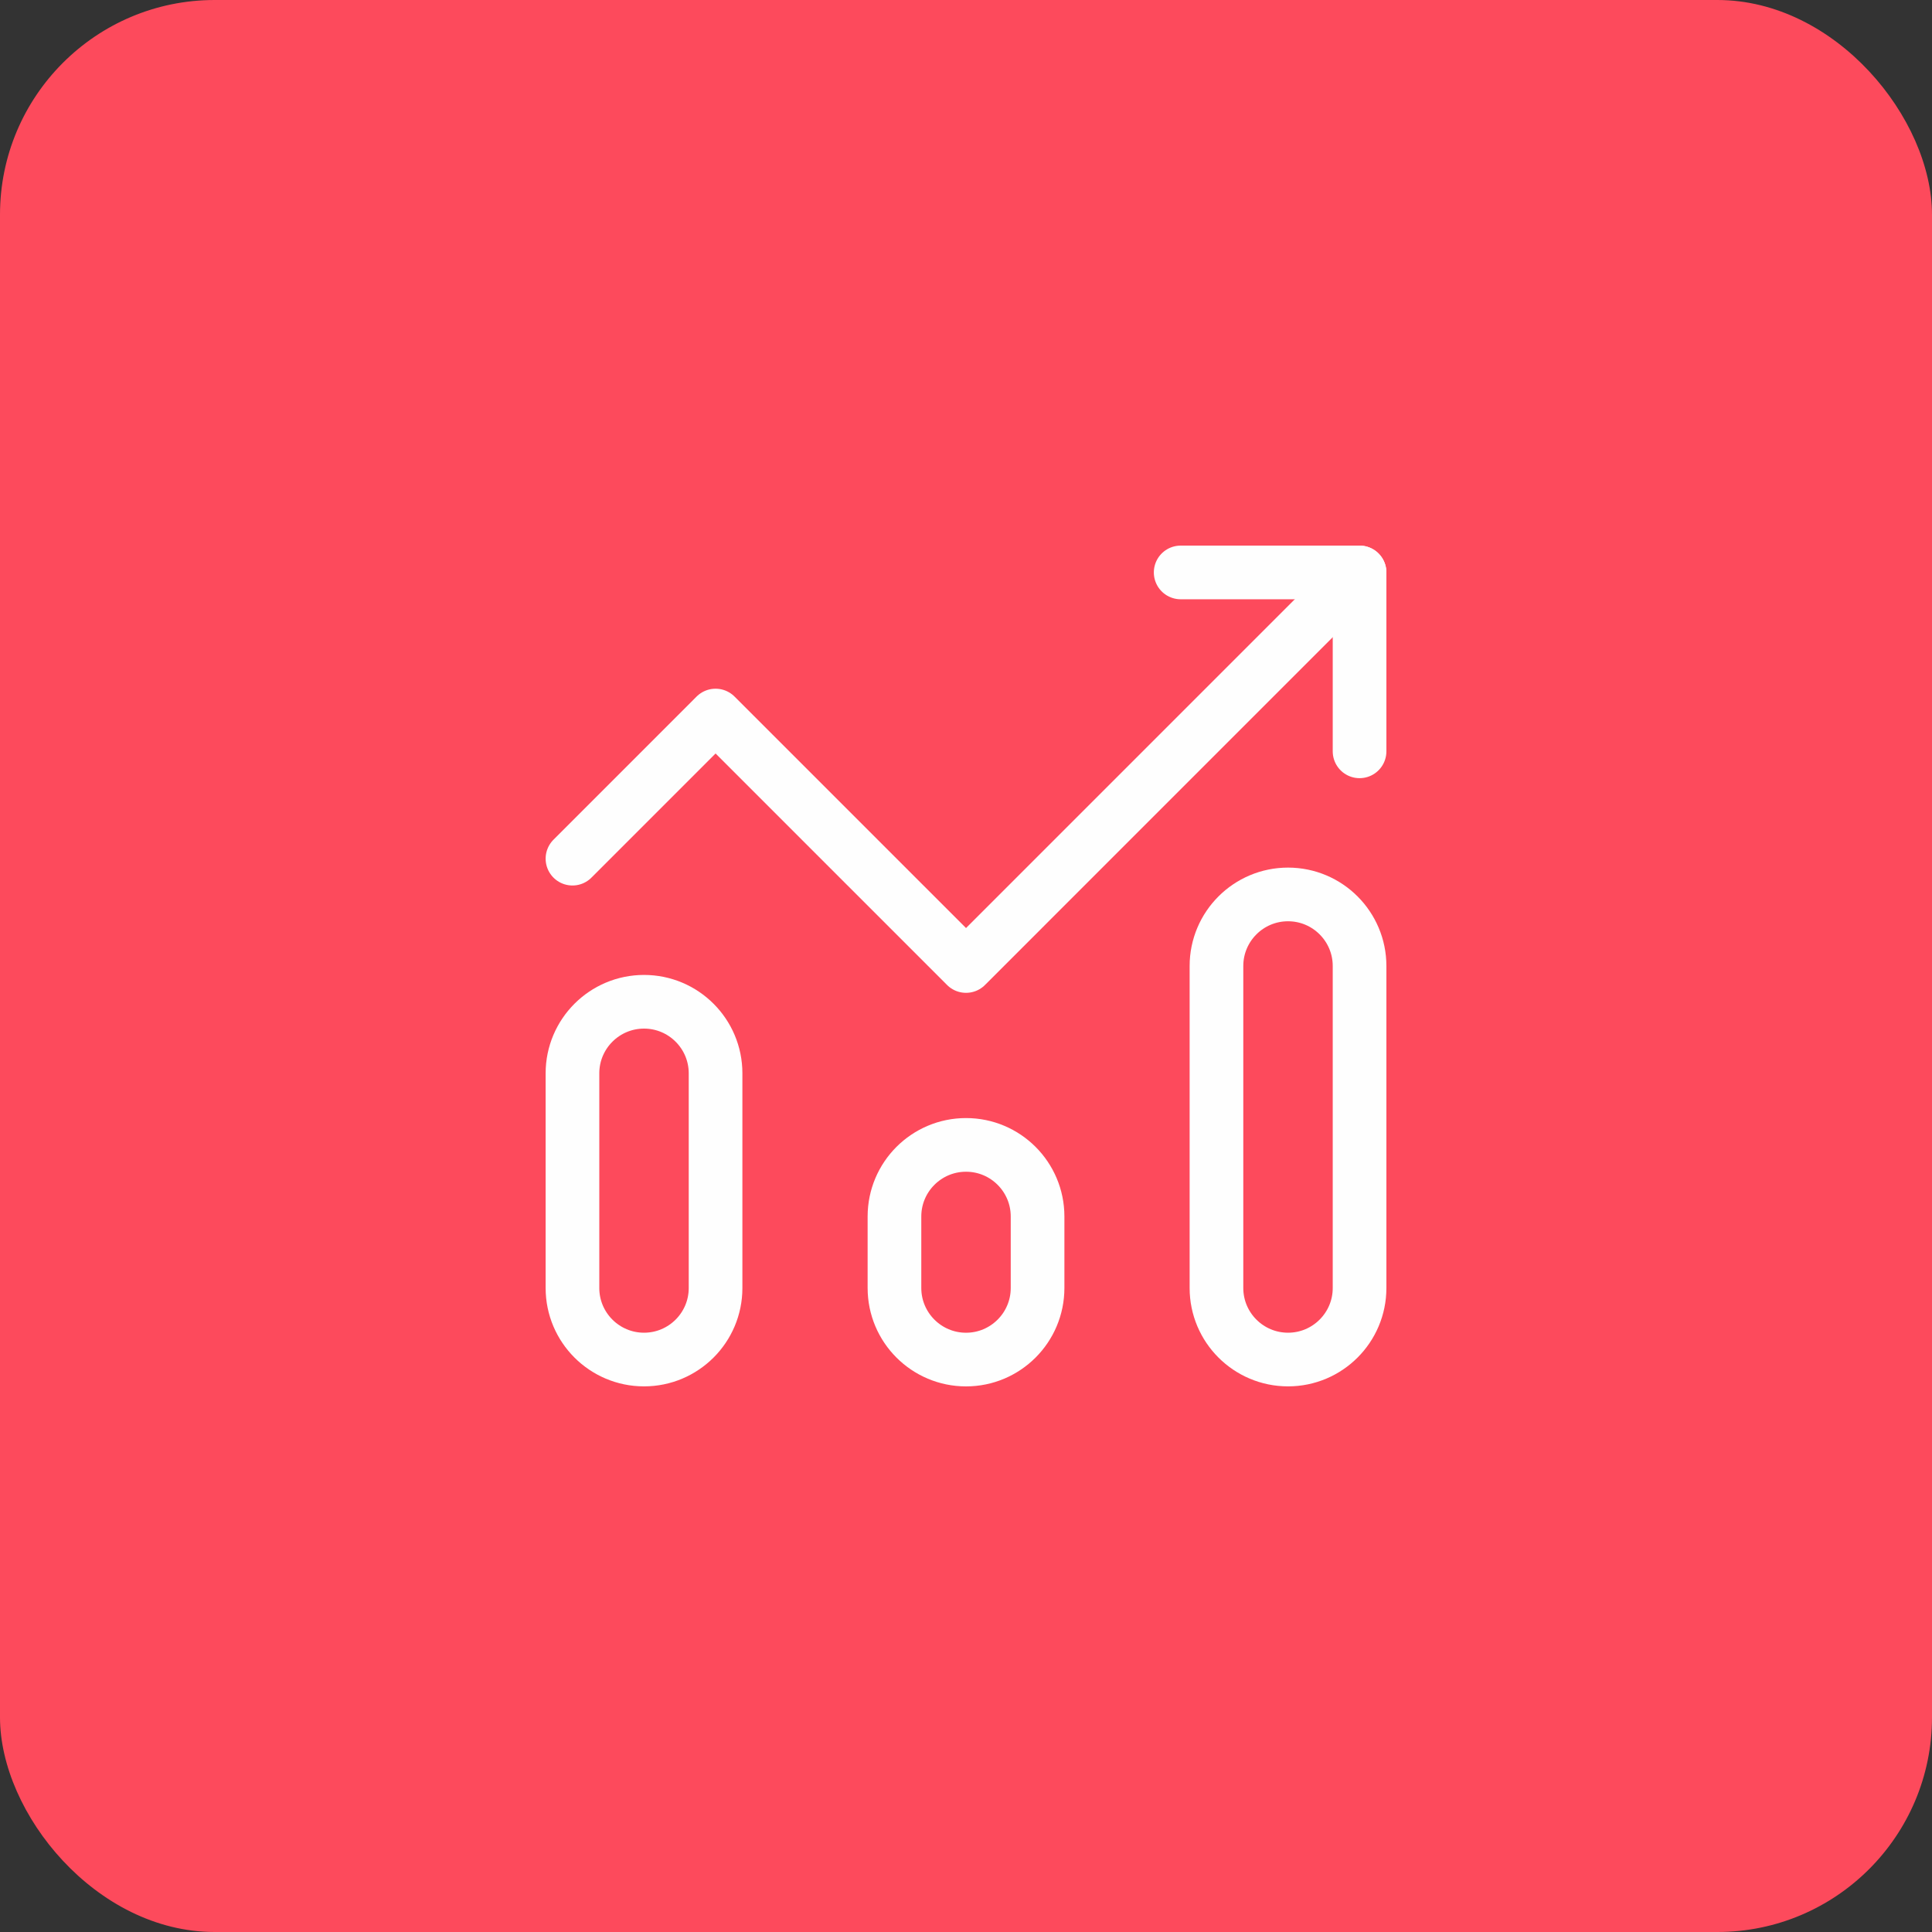 <svg xmlns="http://www.w3.org/2000/svg" width="72" height="72" viewBox="0 0 72 72" fill="none"><rect x="0" y="0" width="72" height="72" fill="#333333" stroke="none"/><rect width="72" height="72" rx="8" fill="#FD4A5C"></rect><path fill-rule="evenodd" clip-rule="evenodd" d="M24.001 50.666V50.666C22.529 50.666 21.334 49.472 21.334 48V40C21.334 38.528 22.529 37.333 24.001 37.333C25.473 37.333 26.667 38.528 26.667 40V48C26.667 49.472 25.473 50.666 24.001 50.666Z" stroke="#FEFEFE" stroke-width="2" stroke-linecap="round" stroke-linejoin="round"></path><path fill-rule="evenodd" clip-rule="evenodd" d="M36.001 50.667V50.667C34.529 50.667 33.334 49.472 33.334 48V45.334C33.334 43.862 34.529 42.667 36.001 42.667C37.473 42.667 38.667 43.862 38.667 45.334V48C38.667 49.472 37.473 50.667 36.001 50.667Z" stroke="#FEFEFE" stroke-width="2" stroke-linecap="round" stroke-linejoin="round"></path><path fill-rule="evenodd" clip-rule="evenodd" d="M48.001 50.666V50.666C46.529 50.666 45.334 49.472 45.334 48V36C45.334 34.528 46.529 33.333 48.001 33.333C49.473 33.333 50.667 34.528 50.667 36V48C50.667 49.472 49.473 50.666 48.001 50.666Z" stroke="#FEFEFE" stroke-width="2" stroke-linecap="round" stroke-linejoin="round"></path><path d="M21.334 32L26.667 26.666L36.001 36L50.667 21.333" stroke="#FEFEFE" stroke-width="2" stroke-linecap="round" stroke-linejoin="round"></path><path d="M44 21.333H50.667V28" stroke="#FEFEFE" stroke-width="2" stroke-linecap="round" stroke-linejoin="round"></path></svg>